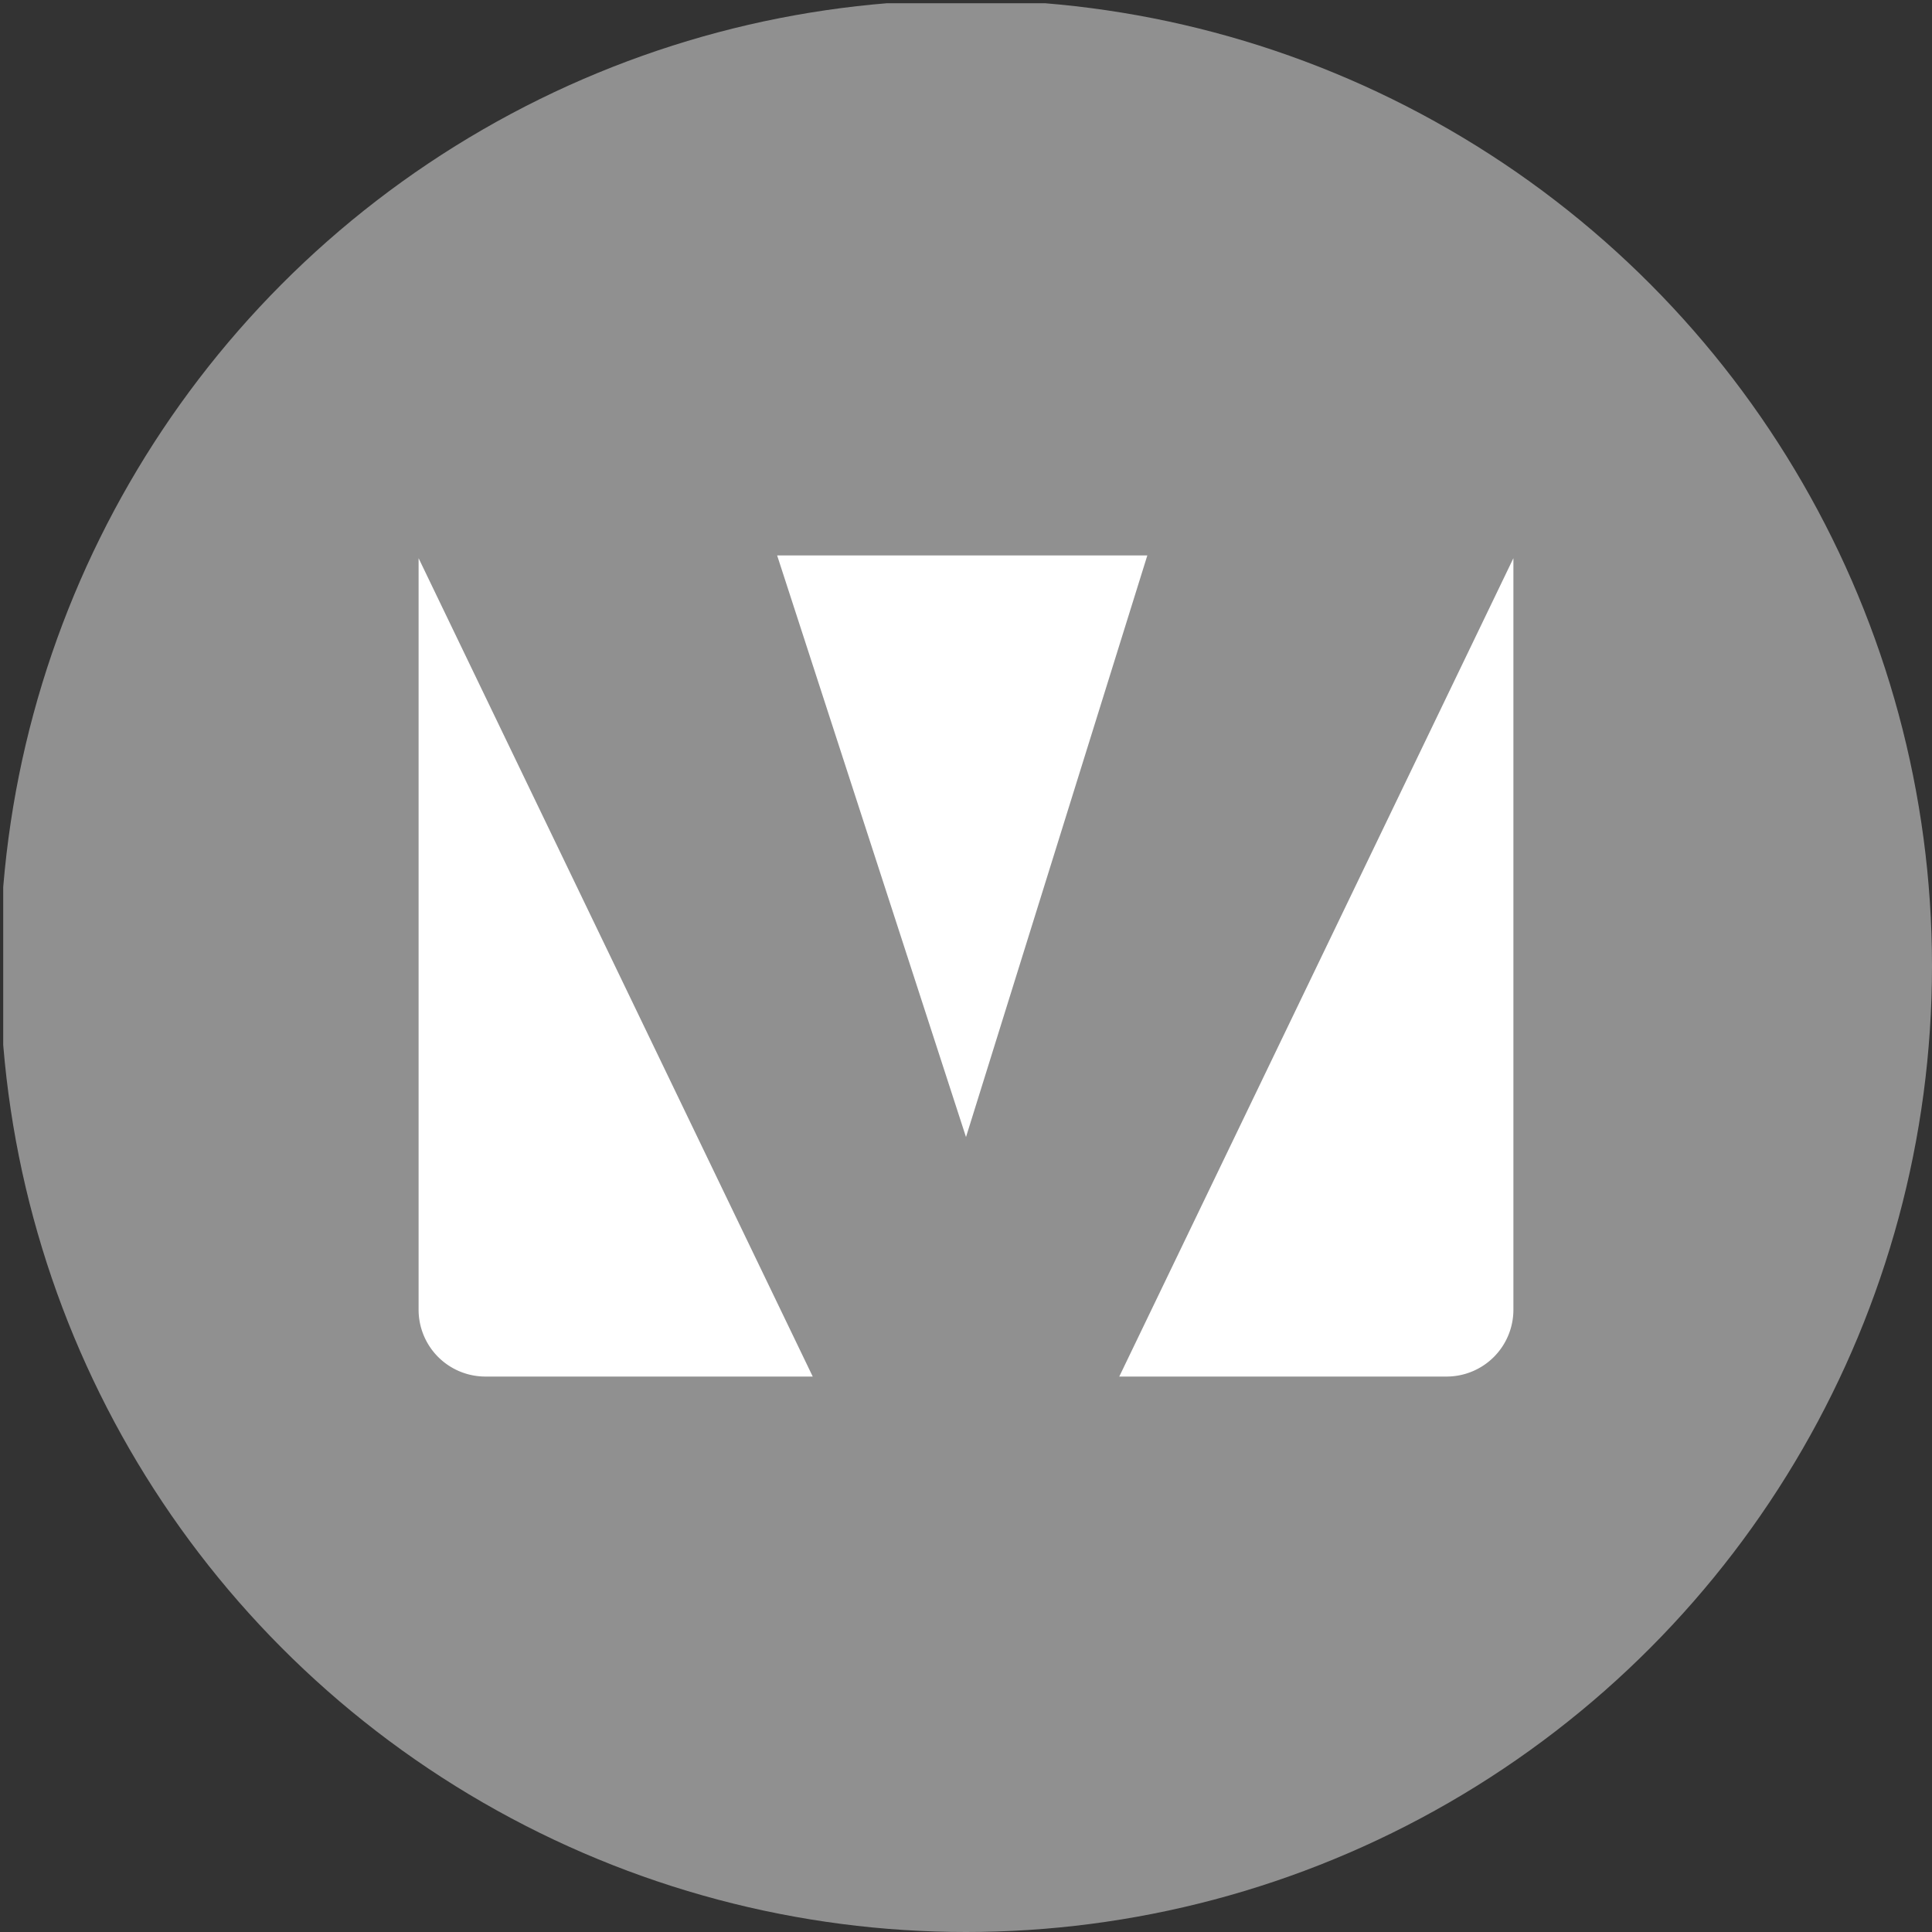 <?xml version='1.0' encoding='utf-8'?>
<svg xmlns="http://www.w3.org/2000/svg" viewBox="0 0 300 300" width="300" height="300">
  <rect x="0" y="0" width="300" height="300" fill="#333333" stroke="none"/>
  <defs><clipPath id="bz_circular_clip"><circle cx="150.0" cy="150.0" r="150.0" /></clipPath></defs><g clip-path="url(#bz_circular_clip)"><rect x="0.5" y="0.5" width="300" height="300" fill="#909090" />
  <path d="M173.8,213.75h50.894A10.373,10.373,0,0,0,235,203.338V86.675Zm4.356-127.5H120.675L150,176.562ZM65,86.675V203.338A10.373,10.373,0,0,0,75.306,213.75H126.2Z" fill="#fff" />
</g></svg>